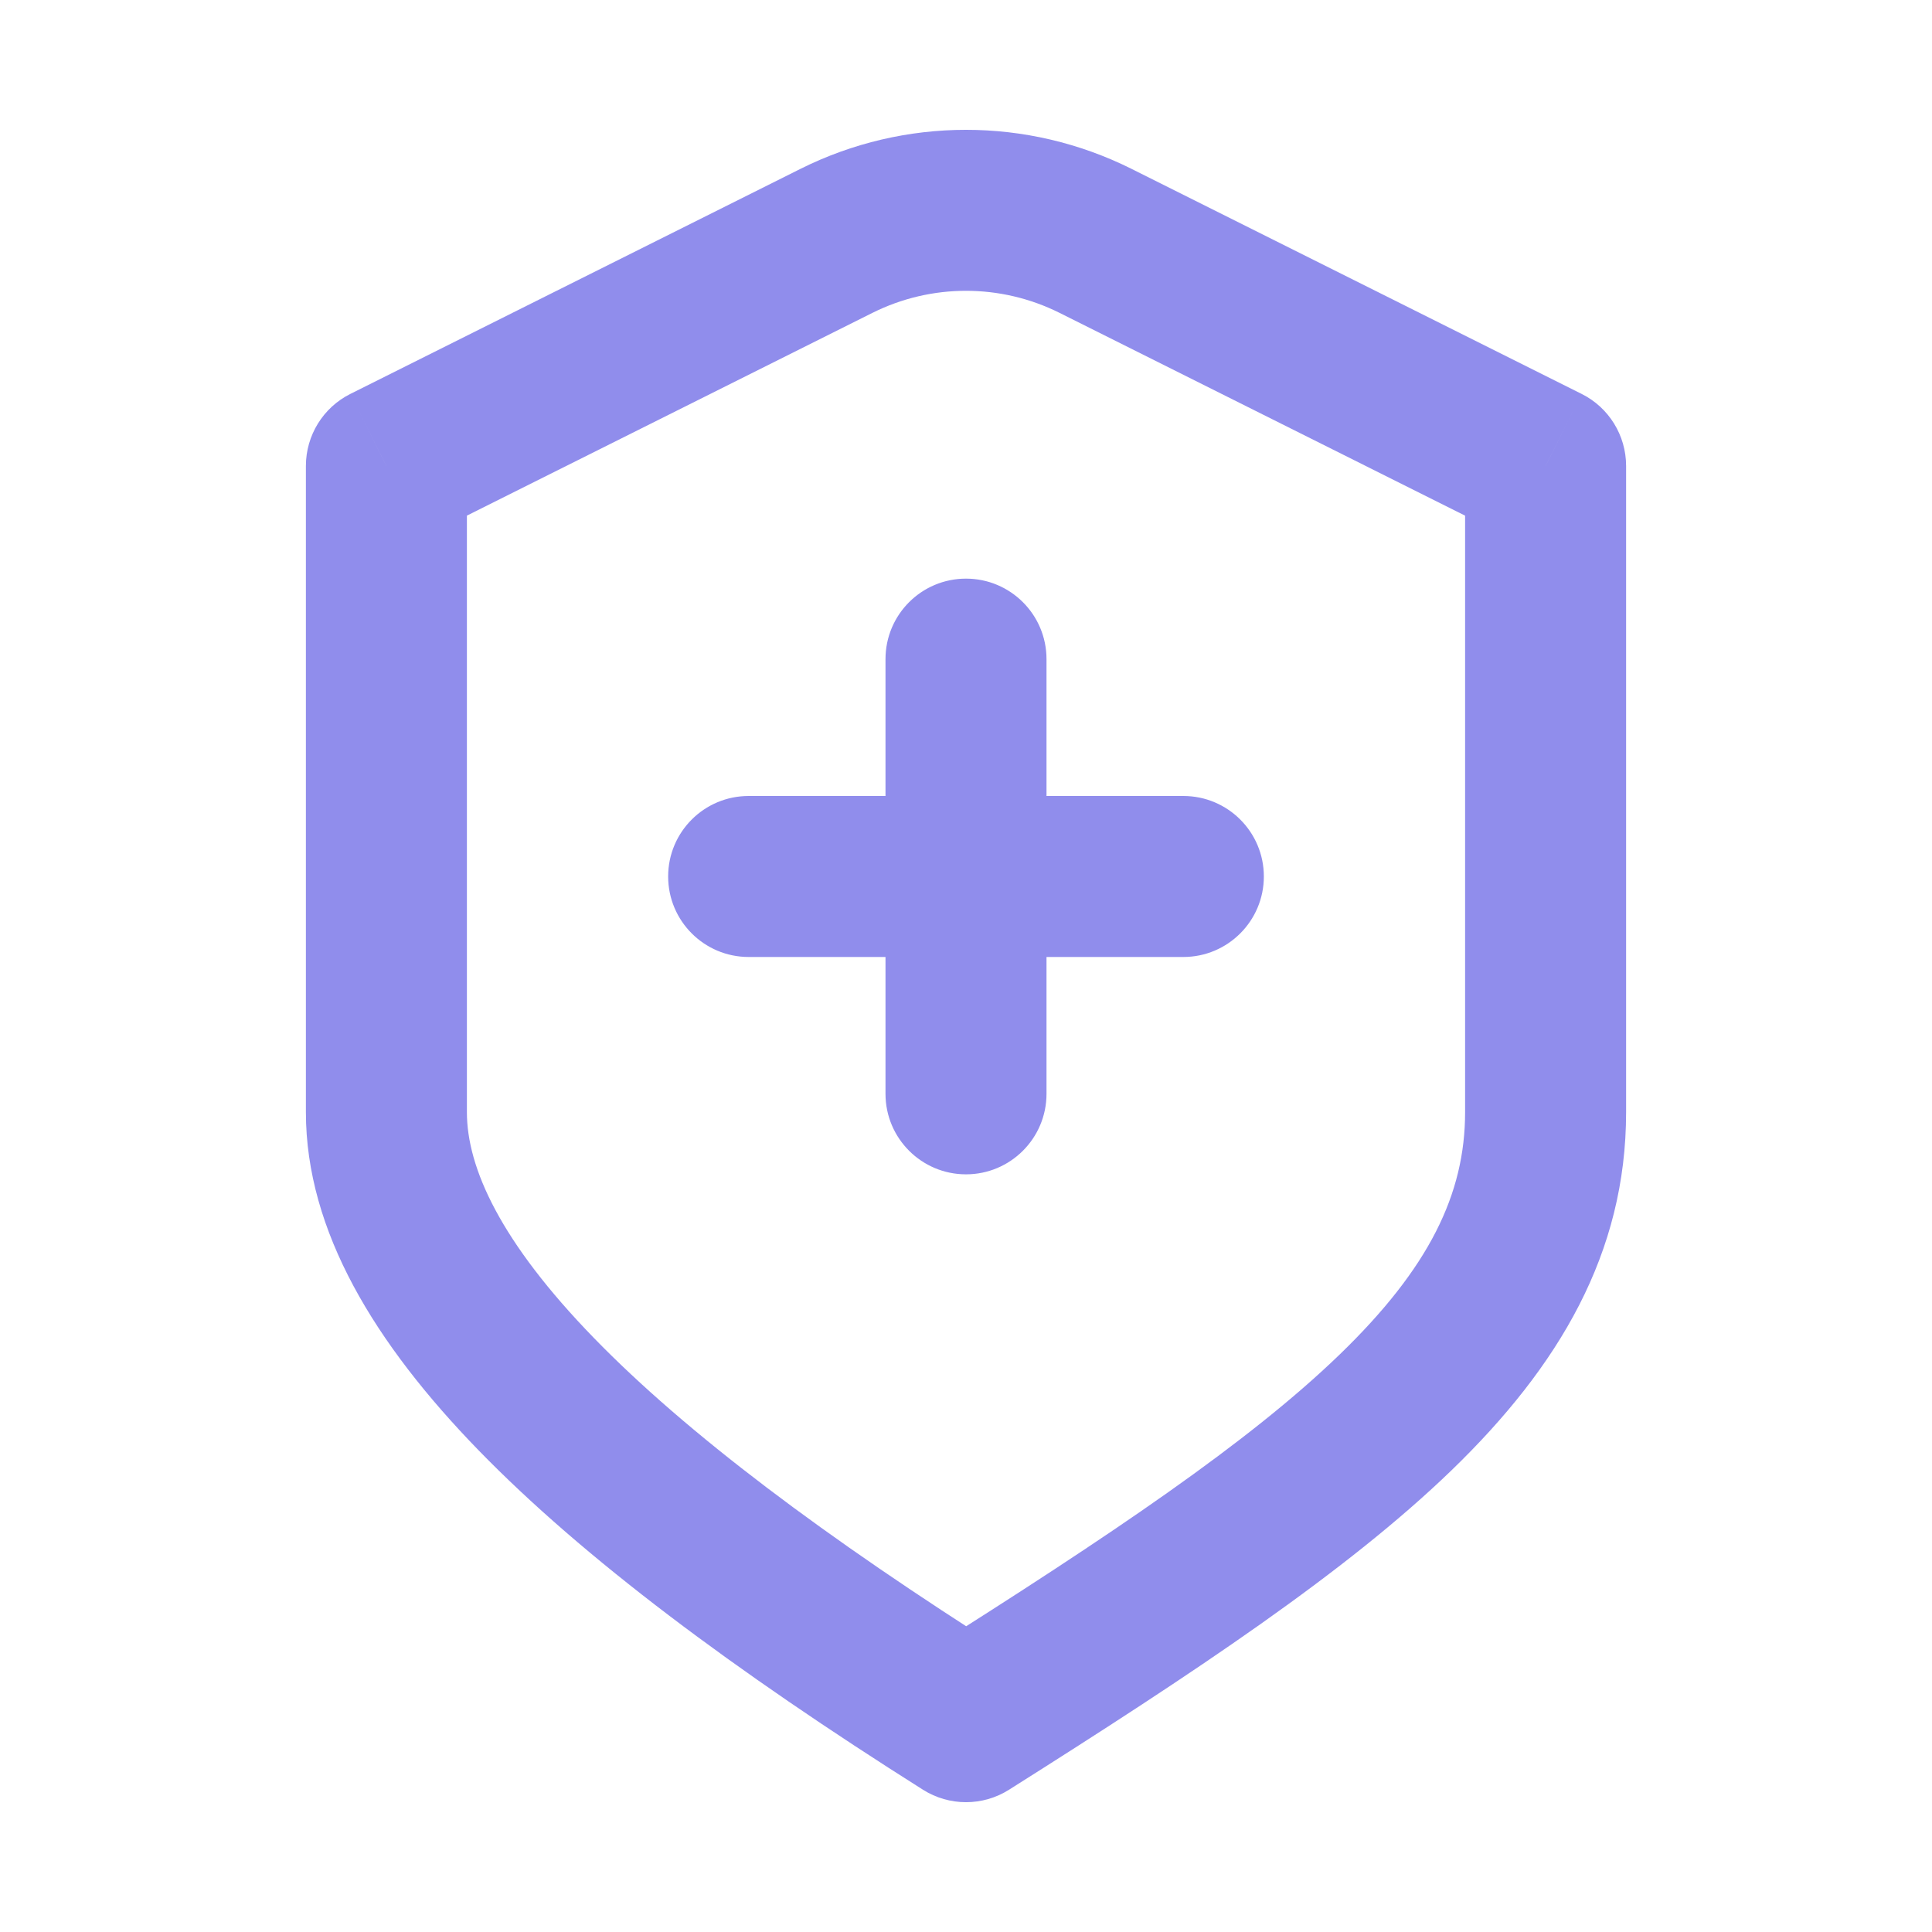 <svg width="24" height="24" viewBox="0 0 24 24" fill="none" xmlns="http://www.w3.org/2000/svg">
<path d="M4.8 5.788L4.353 4.893C4.014 5.062 3.8 5.409 3.8 5.788H4.8ZM12 21.387L11.466 22.233C11.792 22.439 12.208 22.439 12.534 22.233L12 21.387ZM19.2 5.788H20.2C20.2 5.409 19.986 5.062 19.647 4.893L19.2 5.788ZM10.39 2.993L9.943 2.098L10.39 2.993ZM13.61 2.993L14.057 2.098L13.61 2.993ZM14.7 11.888C15.252 11.888 15.7 11.44 15.7 10.888C15.7 10.335 15.252 9.888 14.7 9.888V11.888ZM9.3 9.888C8.748 9.888 8.3 10.335 8.3 10.888C8.3 11.44 8.748 11.888 9.3 11.888V9.888ZM11 13.588C11 14.14 11.448 14.588 12 14.588C12.552 14.588 13 14.14 13 13.588H11ZM13 8.188C13 7.635 12.552 7.188 12 7.188C11.448 7.188 11 7.635 11 8.188H13ZM9.943 2.098L4.353 4.893L5.247 6.682L10.837 3.887L9.943 2.098ZM3.8 5.788V13.816H5.8V5.788H3.8ZM3.8 13.816C3.8 15.295 4.663 16.697 5.944 18.015C7.245 19.353 9.122 20.753 11.466 22.233L12.534 20.542C10.241 19.094 8.517 17.793 7.378 16.621C6.218 15.428 5.8 14.508 5.8 13.816H3.8ZM12.534 22.233C14.839 20.777 16.728 19.525 18.034 18.262C19.368 16.971 20.2 15.568 20.2 13.816H18.2C18.2 14.835 17.751 15.753 16.644 16.824C15.51 17.921 13.799 19.069 11.466 20.542L12.534 22.233ZM20.2 13.816C20.2 13.81 20.2 13.805 20.2 13.799C20.2 13.794 20.2 13.788 20.2 13.783C20.2 13.777 20.2 13.772 20.2 13.767C20.2 13.761 20.2 13.756 20.2 13.75C20.2 13.745 20.2 13.739 20.2 13.734C20.2 13.728 20.2 13.723 20.2 13.717C20.2 13.711 20.2 13.706 20.2 13.7C20.2 13.695 20.2 13.689 20.2 13.684C20.2 13.678 20.2 13.673 20.2 13.667C20.2 13.662 20.2 13.656 20.2 13.65C20.2 13.645 20.2 13.639 20.2 13.633C20.2 13.628 20.2 13.622 20.2 13.617C20.2 13.611 20.2 13.605 20.2 13.6C20.2 13.594 20.2 13.588 20.2 13.583C20.2 13.577 20.2 13.571 20.2 13.566C20.2 13.56 20.2 13.554 20.2 13.549C20.2 13.543 20.2 13.537 20.2 13.531C20.2 13.526 20.2 13.52 20.2 13.514C20.2 13.509 20.2 13.503 20.2 13.497C20.2 13.491 20.2 13.486 20.2 13.48C20.2 13.474 20.2 13.468 20.2 13.462C20.2 13.457 20.2 13.451 20.2 13.445C20.2 13.439 20.2 13.433 20.2 13.428C20.2 13.422 20.2 13.416 20.2 13.41C20.2 13.404 20.2 13.399 20.2 13.393C20.2 13.387 20.2 13.381 20.2 13.375C20.2 13.369 20.2 13.363 20.2 13.357C20.2 13.351 20.2 13.346 20.2 13.34C20.2 13.334 20.2 13.328 20.2 13.322C20.2 13.316 20.2 13.31 20.2 13.304C20.2 13.298 20.2 13.292 20.2 13.286C20.2 13.28 20.2 13.274 20.2 13.269C20.2 13.263 20.2 13.257 20.2 13.251C20.2 13.245 20.2 13.239 20.2 13.233C20.2 13.227 20.2 13.221 20.2 13.215C20.2 13.209 20.2 13.203 20.2 13.197C20.2 13.191 20.2 13.185 20.2 13.179C20.2 13.172 20.2 13.166 20.2 13.16C20.2 13.154 20.2 13.148 20.2 13.142C20.2 13.136 20.2 13.13 20.2 13.124C20.2 13.118 20.2 13.112 20.2 13.106C20.2 13.1 20.2 13.094 20.2 13.088C20.2 13.081 20.2 13.075 20.2 13.069C20.2 13.063 20.2 13.057 20.2 13.051C20.2 13.045 20.2 13.039 20.2 13.032C20.2 13.026 20.2 13.02 20.2 13.014C20.2 13.008 20.2 13.002 20.2 12.995C20.2 12.989 20.2 12.983 20.2 12.977C20.2 12.971 20.2 12.964 20.2 12.958C20.2 12.952 20.2 12.946 20.2 12.94C20.2 12.933 20.2 12.927 20.2 12.921C20.2 12.915 20.2 12.908 20.2 12.902C20.2 12.896 20.2 12.89 20.2 12.883C20.2 12.877 20.2 12.871 20.2 12.865C20.2 12.858 20.2 12.852 20.2 12.846C20.2 12.839 20.2 12.833 20.2 12.827C20.2 12.821 20.2 12.814 20.2 12.808C20.2 12.802 20.2 12.795 20.2 12.789C20.2 12.783 20.2 12.777 20.2 12.77C20.2 12.764 20.2 12.758 20.2 12.751C20.2 12.745 20.2 12.738 20.2 12.732C20.2 12.726 20.2 12.719 20.2 12.713C20.2 12.707 20.2 12.7 20.2 12.694C20.2 12.688 20.2 12.681 20.2 12.675C20.2 12.668 20.2 12.662 20.2 12.655C20.2 12.649 20.2 12.643 20.2 12.636C20.2 12.63 20.2 12.623 20.2 12.617C20.2 12.611 20.2 12.604 20.2 12.598C20.2 12.591 20.2 12.585 20.2 12.578C20.2 12.572 20.2 12.566 20.2 12.559C20.2 12.553 20.2 12.546 20.2 12.54C20.2 12.533 20.2 12.527 20.2 12.52C20.2 12.514 20.2 12.507 20.2 12.501C20.2 12.494 20.2 12.488 20.2 12.481C20.2 12.475 20.2 12.468 20.2 12.462C20.2 12.455 20.2 12.449 20.2 12.442C20.2 12.436 20.2 12.429 20.2 12.423C20.2 12.416 20.2 12.41 20.2 12.403C20.2 12.396 20.2 12.39 20.2 12.383C20.2 12.377 20.2 12.37 20.2 12.364C20.2 12.357 20.2 12.351 20.2 12.344C20.2 12.338 20.2 12.331 20.2 12.324C20.2 12.318 20.2 12.311 20.2 12.305C20.2 12.298 20.2 12.291 20.2 12.285C20.2 12.278 20.2 12.272 20.2 12.265C20.2 12.258 20.2 12.252 20.2 12.245C20.2 12.239 20.2 12.232 20.2 12.225C20.2 12.219 20.2 12.212 20.2 12.205C20.2 12.199 20.2 12.192 20.2 12.185C20.2 12.179 20.2 12.172 20.2 12.165C20.2 12.159 20.2 12.152 20.2 12.146C20.2 12.139 20.2 12.132 20.2 12.126C20.2 12.119 20.2 12.112 20.2 12.105C20.2 12.099 20.2 12.092 20.2 12.085C20.2 12.079 20.2 12.072 20.2 12.065C20.2 12.059 20.2 12.052 20.2 12.045C20.2 12.039 20.2 12.032 20.2 12.025C20.2 12.018 20.2 12.012 20.2 12.005C20.2 11.998 20.2 11.992 20.2 11.985C20.2 11.978 20.2 11.971 20.2 11.965C20.2 11.958 20.2 11.951 20.2 11.944C20.2 11.938 20.2 11.931 20.2 11.924C20.2 11.918 20.2 11.911 20.2 11.904C20.2 11.897 20.2 11.89 20.2 11.884C20.2 11.877 20.2 11.87 20.2 11.864C20.2 11.857 20.2 11.85 20.2 11.843C20.2 11.836 20.2 11.83 20.2 11.823C20.2 11.816 20.2 11.809 20.2 11.803C20.2 11.796 20.2 11.789 20.2 11.782C20.2 11.775 20.2 11.768 20.2 11.762C20.2 11.755 20.2 11.748 20.2 11.741C20.2 11.735 20.2 11.728 20.2 11.721C20.2 11.714 20.2 11.707 20.2 11.7C20.2 11.694 20.2 11.687 20.2 11.68C20.2 11.673 20.2 11.666 20.2 11.659C20.2 11.653 20.2 11.646 20.2 11.639C20.2 11.632 20.2 11.625 20.2 11.618C20.2 11.612 20.2 11.605 20.2 11.598C20.2 11.591 20.2 11.584 20.2 11.577C20.2 11.57 20.2 11.564 20.2 11.557C20.2 11.55 20.2 11.543 20.2 11.536C20.2 11.529 20.2 11.523 20.2 11.516C20.2 11.509 20.2 11.502 20.2 11.495C20.2 11.488 20.2 11.481 20.2 11.474C20.2 11.467 20.2 11.461 20.2 11.454C20.2 11.447 20.2 11.44 20.2 11.433C20.2 11.426 20.2 11.419 20.2 11.412C20.2 11.405 20.2 11.399 20.2 11.392C20.2 11.385 20.2 11.378 20.2 11.371C20.2 11.364 20.2 11.357 20.2 11.35C20.2 11.343 20.2 11.336 20.2 11.33C20.2 11.323 20.2 11.316 20.2 11.309C20.2 11.302 20.2 11.295 20.2 11.288C20.2 11.281 20.2 11.274 20.2 11.267C20.2 11.261 20.2 11.254 20.2 11.247C20.2 11.24 20.2 11.233 20.2 11.226C20.2 11.219 20.2 11.212 20.2 11.205C20.2 11.198 20.2 11.191 20.2 11.184C20.2 11.177 20.2 11.17 20.2 11.164C20.2 11.157 20.2 11.15 20.2 11.143C20.2 11.136 20.2 11.129 20.2 11.122C20.2 11.115 20.2 11.108 20.2 11.101C20.2 11.094 20.2 11.087 20.2 11.08C20.2 11.073 20.2 11.066 20.2 11.059C20.2 11.052 20.2 11.046 20.2 11.039C20.2 11.032 20.2 11.025 20.2 11.018C20.2 11.011 20.2 11.004 20.2 10.997C20.2 10.99 20.2 10.983 20.2 10.976C20.2 10.969 20.2 10.962 20.2 10.955C20.2 10.948 20.2 10.941 20.2 10.934C20.2 10.927 20.2 10.92 20.2 10.913C20.2 10.906 20.2 10.899 20.2 10.893C20.2 10.886 20.2 10.879 20.2 10.872C20.2 10.865 20.2 10.858 20.2 10.851C20.2 10.844 20.2 10.837 20.2 10.83C20.2 10.823 20.2 10.816 20.2 10.809C20.2 10.802 20.2 10.795 20.2 10.788C20.2 10.781 20.2 10.774 20.2 10.767C20.2 10.76 20.2 10.753 20.2 10.746C20.2 10.739 20.2 10.732 20.2 10.725C20.2 10.718 20.2 10.711 20.2 10.704C20.2 10.697 20.2 10.69 20.2 10.683C20.2 10.677 20.2 10.669 20.2 10.662C20.2 10.656 20.2 10.649 20.2 10.642C20.2 10.635 20.2 10.628 20.2 10.621C20.2 10.614 20.2 10.607 20.2 10.6C20.2 10.593 20.2 10.586 20.2 10.579C20.2 10.572 20.2 10.565 20.2 10.558C20.2 10.551 20.2 10.544 20.2 10.537C20.2 10.53 20.2 10.523 20.2 10.516C20.2 10.509 20.2 10.502 20.2 10.495C20.2 10.488 20.2 10.481 20.2 10.474C20.2 10.467 20.2 10.46 20.2 10.453C20.2 10.447 20.2 10.44 20.2 10.432C20.2 10.426 20.2 10.419 20.2 10.412C20.2 10.405 20.2 10.398 20.2 10.391C20.2 10.384 20.2 10.377 20.2 10.37C20.2 10.363 20.2 10.356 20.2 10.349C20.2 10.342 20.2 10.335 20.2 10.328C20.2 10.321 20.2 10.314 20.2 10.307C20.2 10.3 20.2 10.293 20.2 10.286C20.2 10.279 20.2 10.272 20.2 10.265C20.2 10.258 20.2 10.252 20.2 10.245C20.2 10.238 20.2 10.231 20.2 10.224C20.2 10.217 20.2 10.21 20.2 10.203C20.2 10.196 20.2 10.189 20.2 10.182C20.2 10.175 20.2 10.168 20.2 10.161C20.2 10.154 20.2 10.147 20.2 10.14C20.2 10.133 20.2 10.127 20.2 10.12C20.2 10.113 20.2 10.106 20.2 10.099C20.2 10.092 20.2 10.085 20.2 10.078C20.2 10.071 20.2 10.064 20.2 10.057C20.2 10.05 20.2 10.043 20.2 10.037C20.2 10.03 20.2 10.023 20.2 10.016C20.2 10.009 20.2 10.002 20.2 9.995C20.2 9.988 20.2 9.981 20.2 9.974C20.2 9.967 20.2 9.96 20.2 9.953C20.2 9.947 20.2 9.94 20.2 9.933C20.2 9.926 20.2 9.919 20.2 9.912C20.2 9.905 20.2 9.898 20.2 9.891C20.2 9.884 20.2 9.878 20.2 9.871C20.2 9.864 20.2 9.857 20.2 9.85C20.2 9.843 20.2 9.836 20.2 9.829C20.2 9.822 20.2 9.816 20.2 9.809C20.2 9.802 20.2 9.795 20.2 9.788C20.2 9.781 20.2 9.774 20.2 9.767C20.2 9.761 20.2 9.754 20.2 9.747C20.2 9.74 20.2 9.733 20.2 9.726C20.2 9.719 20.2 9.713 20.2 9.706C20.2 9.699 20.2 9.692 20.2 9.685C20.2 9.678 20.2 9.671 20.2 9.665C20.2 9.658 20.2 9.651 20.2 9.644C20.2 9.637 20.2 9.63 20.2 9.624C20.2 9.617 20.2 9.61 20.2 9.603C20.2 9.596 20.2 9.589 20.2 9.583C20.2 9.576 20.2 9.569 20.2 9.562C20.2 9.555 20.2 9.548 20.2 9.542C20.2 9.535 20.2 9.528 20.2 9.521C20.2 9.514 20.2 9.508 20.2 9.501C20.2 9.494 20.2 9.487 20.2 9.48C20.2 9.474 20.2 9.467 20.2 9.46C20.2 9.453 20.2 9.446 20.2 9.44C20.2 9.433 20.2 9.426 20.2 9.419C20.2 9.413 20.2 9.406 20.2 9.399C20.2 9.392 20.2 9.386 20.2 9.379C20.2 9.372 20.2 9.365 20.2 9.359C20.2 9.352 20.2 9.345 20.2 9.338C20.2 9.332 20.2 9.325 20.2 9.318C20.2 9.311 20.2 9.305 20.2 9.298C20.2 9.291 20.2 9.284 20.2 9.278C20.2 9.271 20.2 9.264 20.2 9.258C20.2 9.251 20.2 9.244 20.2 9.237C20.2 9.231 20.2 9.224 20.2 9.217C20.2 9.211 20.2 9.204 20.2 9.197C20.2 9.191 20.2 9.184 20.2 9.177C20.2 9.17 20.2 9.164 20.2 9.157C20.2 9.15 20.2 9.144 20.2 9.137C20.2 9.13 20.2 9.124 20.2 9.117C20.2 9.11 20.2 9.104 20.2 9.097C20.2 9.09 20.2 9.084 20.2 9.077C20.2 9.071 20.2 9.064 20.2 9.057C20.2 9.051 20.2 9.044 20.2 9.037C20.2 9.031 20.2 9.024 20.2 9.018C20.2 9.011 20.2 9.004 20.2 8.998C20.2 8.991 20.2 8.985 20.2 8.978C20.2 8.971 20.2 8.965 20.2 8.958C20.2 8.952 20.2 8.945 20.2 8.938C20.2 8.932 20.2 8.925 20.2 8.919C20.2 8.912 20.2 8.906 20.2 8.899C20.2 8.892 20.2 8.886 20.2 8.879C20.2 8.873 20.2 8.866 20.2 8.86C20.2 8.853 20.2 8.847 20.2 8.84C20.2 8.834 20.2 8.827 20.2 8.821C20.2 8.814 20.2 8.808 20.2 8.801C20.2 8.795 20.2 8.788 20.2 8.782C20.2 8.775 20.2 8.769 20.2 8.762C20.2 8.756 20.2 8.749 20.2 8.743C20.2 8.736 20.2 8.73 20.2 8.723C20.2 8.717 20.2 8.71 20.2 8.704C20.2 8.697 20.2 8.691 20.2 8.684C20.2 8.678 20.2 8.672 20.2 8.665C20.2 8.659 20.2 8.652 20.2 8.646C20.2 8.639 20.2 8.633 20.2 8.627C20.2 8.62 20.2 8.614 20.2 8.607C20.2 8.601 20.2 8.595 20.2 8.588C20.2 8.582 20.2 8.575 20.2 8.569C20.2 8.563 20.2 8.556 20.2 8.55C20.2 8.544 20.2 8.537 20.2 8.531C20.2 8.525 20.2 8.518 20.2 8.512C20.2 8.506 20.2 8.499 20.2 8.493C20.2 8.487 20.2 8.48 20.2 8.474C20.2 8.468 20.2 8.461 20.2 8.455C20.2 8.449 20.2 8.442 20.2 8.436C20.2 8.43 20.2 8.424 20.2 8.417C20.2 8.411 20.2 8.405 20.2 8.398C20.2 8.392 20.2 8.386 20.2 8.38C20.2 8.373 20.2 8.367 20.2 8.361C20.2 8.355 20.2 8.348 20.2 8.342C20.2 8.336 20.2 8.33 20.2 8.324C20.2 8.317 20.2 8.311 20.2 8.305C20.2 8.299 20.2 8.293 20.2 8.286C20.2 8.28 20.2 8.274 20.2 8.268C20.2 8.262 20.2 8.255 20.2 8.249C20.2 8.243 20.2 8.237 20.2 8.231C20.2 8.225 20.2 8.219 20.2 8.212C20.2 8.206 20.2 8.2 20.2 8.194C20.2 8.188 20.2 8.182 20.2 8.176C20.2 8.17 20.2 8.164 20.2 8.157C20.2 8.151 20.2 8.145 20.2 8.139C20.2 8.133 20.2 8.127 20.2 8.121C20.2 8.115 20.2 8.109 20.2 8.103C20.2 8.097 20.2 8.091 20.2 8.085C20.2 8.079 20.2 8.073 20.2 8.067C20.2 8.061 20.2 8.055 20.2 8.049C20.2 8.043 20.2 8.037 20.2 8.031C20.2 8.025 20.2 8.019 20.2 8.013C20.2 8.007 20.2 8.001 20.2 7.995C20.2 7.989 20.2 7.983 20.2 7.977C20.2 7.971 20.2 7.965 20.2 7.959C20.2 7.953 20.2 7.947 20.2 7.941C20.2 7.936 20.2 7.93 20.2 7.924C20.2 7.918 20.2 7.912 20.2 7.906C20.2 7.9 20.2 7.894 20.2 7.888C20.2 7.883 20.2 7.877 20.2 7.871C20.2 7.865 20.2 7.859 20.2 7.853C20.2 7.848 20.2 7.842 20.2 7.836C20.2 7.83 20.2 7.824 20.2 7.819C20.2 7.813 20.2 7.807 20.2 7.801C20.2 7.795 20.2 7.79 20.2 7.784C20.2 7.778 20.2 7.772 20.2 7.767C20.2 7.761 20.2 7.755 20.2 7.749C20.2 7.744 20.2 7.738 20.2 7.732C20.2 7.726 20.2 7.721 20.2 7.715C20.2 7.709 20.2 7.704 20.2 7.698C20.2 7.692 20.2 7.687 20.2 7.681C20.2 7.675 20.2 7.67 20.2 7.664C20.2 7.658 20.2 7.653 20.2 7.647C20.2 7.642 20.2 7.636 20.2 7.63C20.2 7.625 20.2 7.619 20.2 7.613C20.2 7.608 20.2 7.602 20.2 7.597C20.2 7.591 20.2 7.586 20.2 7.58C20.2 7.574 20.2 7.569 20.2 7.563C20.2 7.558 20.2 7.552 20.2 7.547C20.2 7.541 20.2 7.536 20.2 7.53C20.2 7.525 20.2 7.519 20.2 7.514C20.2 7.508 20.2 7.503 20.2 7.497C20.2 7.492 20.2 7.486 20.2 7.481C20.2 7.476 20.2 7.47 20.2 7.465C20.2 7.459 20.2 7.454 20.2 7.448C20.2 7.443 20.2 7.438 20.2 7.432C20.2 7.427 20.2 7.422 20.2 7.416C20.2 7.411 20.2 7.405 20.2 7.4C20.2 7.395 20.2 7.389 20.2 7.384C20.2 7.379 20.2 7.373 20.2 7.368C20.2 7.363 20.2 7.357 20.2 7.352C20.2 7.347 20.2 7.342 20.2 7.336C20.2 7.331 20.2 7.326 20.2 7.321C20.2 7.315 20.2 7.31 20.2 7.305C20.2 7.3 20.2 7.294 20.2 7.289C20.2 7.284 20.2 7.279 20.2 7.274C20.2 7.268 20.2 7.263 20.2 7.258C20.2 7.253 20.2 7.248 20.2 7.243C20.2 7.237 20.2 7.232 20.2 7.227C20.2 7.222 20.2 7.217 20.2 7.212C20.2 7.207 20.2 7.202 20.2 7.196C20.2 7.191 20.2 7.186 20.2 7.181C20.2 7.176 20.2 7.171 20.2 7.166C20.2 7.161 20.2 7.156 20.2 7.151C20.2 7.146 20.2 7.141 20.2 7.136C20.2 7.131 20.2 7.126 20.2 7.121C20.2 7.116 20.2 7.111 20.2 7.106C20.2 7.101 20.2 7.096 20.2 7.091C20.2 7.086 20.2 7.081 20.2 7.076C20.2 7.071 20.2 7.067 20.2 7.062C20.2 7.057 20.2 7.052 20.2 7.047C20.2 7.042 20.2 7.037 20.2 7.032C20.2 7.028 20.2 7.023 20.2 7.018C20.2 7.013 20.2 7.008 20.2 7.003C20.2 6.999 20.2 6.994 20.2 6.989C20.2 6.984 20.2 6.979 20.2 6.975C20.2 6.97 20.2 6.965 20.2 6.96C20.2 6.956 20.2 6.951 20.2 6.946C20.2 6.942 20.2 6.937 20.2 6.932C20.2 6.927 20.2 6.923 20.2 6.918C20.2 6.913 20.2 6.909 20.2 6.904C20.2 6.899 20.2 6.895 20.2 6.89C20.2 6.886 20.2 6.881 20.2 6.876C20.2 6.872 20.2 6.867 20.2 6.863C20.2 6.858 20.2 6.853 20.2 6.849C20.2 6.844 20.2 6.84 20.2 6.835C20.2 6.831 20.2 6.826 20.2 6.822C20.2 6.817 20.2 6.813 20.2 6.808C20.2 6.804 20.2 6.799 20.2 6.795C20.2 6.79 20.2 6.786 20.2 6.781C20.2 6.777 20.2 6.773 20.2 6.768C20.2 6.764 20.2 6.759 20.2 6.755C20.2 6.751 20.2 6.746 20.2 6.742C20.2 6.738 20.2 6.733 20.2 6.729C20.2 6.724 20.2 6.72 20.2 6.716C20.2 6.712 20.2 6.707 20.2 6.703C20.2 6.699 20.2 6.694 20.2 6.69C20.2 6.686 20.2 6.682 20.2 6.677C20.2 6.673 20.2 6.669 20.2 6.665C20.2 6.66 20.2 6.656 20.2 6.652C20.2 6.648 20.2 6.644 20.2 6.64C20.2 6.635 20.2 6.631 20.2 6.627C20.2 6.623 20.2 6.619 20.2 6.615C20.2 6.611 20.2 6.607 20.2 6.602C20.2 6.598 20.2 6.594 20.2 6.59C20.2 6.586 20.2 6.582 20.2 6.578C20.2 6.574 20.2 6.57 20.2 6.566C20.2 6.562 20.2 6.558 20.2 6.554C20.2 6.55 20.2 6.546 20.2 6.542C20.2 6.538 20.2 6.534 20.2 6.53C20.2 6.526 20.2 6.522 20.2 6.519C20.2 6.515 20.2 6.511 20.2 6.507C20.2 6.503 20.2 6.499 20.2 6.495C20.2 6.491 20.2 6.488 20.2 6.484C20.2 6.48 20.2 6.476 20.2 6.472C20.2 6.469 20.2 6.465 20.2 6.461C20.2 6.457 20.2 6.454 20.2 6.45C20.2 6.446 20.2 6.442 20.2 6.439C20.2 6.435 20.2 6.431 20.2 6.428C20.2 6.424 20.2 6.42 20.2 6.416C20.2 6.413 20.2 6.409 20.2 6.406C20.2 6.402 20.2 6.398 20.2 6.395C20.2 6.391 20.2 6.388 20.2 6.384C20.2 6.38 20.2 6.377 20.2 6.373C20.2 6.37 20.2 6.366 20.2 6.363C20.2 6.359 20.2 6.356 20.2 6.352C20.2 6.349 20.2 6.345 20.2 6.342C20.2 6.338 20.2 6.335 20.2 6.331C20.2 6.328 20.2 6.325 20.2 6.321C20.2 6.318 20.2 6.314 20.2 6.311C20.2 6.308 20.2 6.304 20.2 6.301C20.2 6.298 20.2 6.294 20.2 6.291C20.2 6.288 20.2 6.284 20.2 6.281C20.2 6.278 20.2 6.274 20.2 6.271C20.2 6.268 20.2 6.265 20.2 6.261C20.2 6.258 20.2 6.255 20.2 6.252C20.2 6.249 20.2 6.245 20.2 6.242C20.2 6.239 20.2 6.236 20.2 6.233C20.2 6.23 20.2 6.226 20.2 6.223C20.2 6.22 20.2 6.217 20.2 6.214C20.2 6.211 20.2 6.208 20.2 6.205C20.2 6.202 20.2 6.199 20.2 6.196C20.2 6.193 20.2 6.19 20.2 6.187C20.2 6.184 20.2 6.181 20.2 6.178C20.2 6.175 20.2 6.172 20.2 6.169C20.2 6.166 20.2 6.163 20.2 6.16C20.2 6.157 20.2 6.154 20.2 6.152C20.2 6.149 20.2 6.146 20.2 6.143C20.2 6.14 20.2 6.137 20.2 6.135C20.2 6.132 20.2 6.129 20.2 6.126C20.2 6.123 20.2 6.121 20.2 6.118C20.2 6.115 20.2 6.112 20.2 6.11C20.2 6.107 20.2 6.104 20.2 6.102C20.2 6.099 20.2 6.096 20.2 6.094C20.2 6.091 20.2 6.088 20.2 6.086C20.2 6.083 20.2 6.08 20.2 6.078C20.2 6.075 20.2 6.073 20.2 6.07C20.2 6.068 20.2 6.065 20.2 6.062C20.2 6.06 20.2 6.057 20.2 6.055C20.2 6.052 20.2 6.05 20.2 6.048C20.2 6.045 20.2 6.043 20.2 6.04C20.2 6.038 20.2 6.035 20.2 6.033C20.2 6.031 20.2 6.028 20.2 6.026C20.2 6.023 20.2 6.021 20.2 6.019C20.2 6.016 20.2 6.014 20.2 6.012C20.2 6.01 20.2 6.007 20.2 6.005C20.2 6.003 20.2 6 20.2 5.998C20.2 5.996 20.2 5.994 20.2 5.992C20.2 5.989 20.2 5.987 20.2 5.985C20.2 5.983 20.2 5.981 20.2 5.979C20.2 5.976 20.2 5.974 20.2 5.972C20.2 5.97 20.2 5.968 20.2 5.966C20.2 5.964 20.2 5.962 20.2 5.96C20.2 5.958 20.2 5.956 20.2 5.954C20.2 5.952 20.2 5.95 20.2 5.948C20.2 5.946 20.2 5.944 20.2 5.942C20.2 5.94 20.2 5.938 20.2 5.936C20.2 5.934 20.2 5.933 20.2 5.931C20.2 5.929 20.2 5.927 20.2 5.925C20.2 5.923 20.2 5.922 20.2 5.92C20.2 5.918 20.2 5.916 20.2 5.914C20.2 5.913 20.2 5.911 20.2 5.909C20.2 5.907 20.2 5.906 20.2 5.904C20.2 5.902 20.2 5.901 20.2 5.899C20.2 5.897 20.2 5.896 20.2 5.894C20.2 5.893 20.2 5.891 20.2 5.889C20.2 5.888 20.2 5.886 20.2 5.885C20.2 5.883 20.2 5.882 20.2 5.88C20.2 5.879 20.2 5.877 20.2 5.876C20.2 5.874 20.2 5.873 20.2 5.871C20.2 5.87 20.2 5.868 20.2 5.867C20.2 5.866 20.2 5.864 20.2 5.863C20.2 5.861 20.2 5.86 20.2 5.859C20.2 5.857 20.2 5.856 20.2 5.855C20.2 5.854 20.2 5.852 20.2 5.851C20.2 5.85 20.2 5.848 20.2 5.847C20.2 5.846 20.2 5.845 20.2 5.844C20.2 5.842 20.2 5.841 20.2 5.84C20.2 5.839 20.2 5.838 20.2 5.837C20.2 5.836 20.2 5.835 20.2 5.833C20.2 5.832 20.2 5.831 20.2 5.83C20.2 5.829 20.2 5.828 20.2 5.827C20.2 5.826 20.2 5.825 20.2 5.824C20.2 5.823 20.2 5.822 20.2 5.821C20.2 5.82 20.2 5.82 20.2 5.819C20.2 5.818 20.2 5.817 20.2 5.816C20.2 5.815 20.2 5.814 20.2 5.814C20.2 5.813 20.2 5.812 20.2 5.811C20.2 5.81 20.2 5.81 20.2 5.809C20.2 5.808 20.2 5.807 20.2 5.807C20.2 5.806 20.2 5.805 20.2 5.805C20.2 5.804 20.2 5.803 20.2 5.803C20.2 5.802 20.2 5.801 20.2 5.801C20.2 5.8 20.2 5.8 20.2 5.799C20.2 5.799 20.2 5.798 20.2 5.798C20.2 5.797 20.2 5.797 20.2 5.796C20.2 5.796 20.2 5.795 20.2 5.795C20.2 5.794 20.2 5.794 20.2 5.793C20.2 5.793 20.2 5.793 20.2 5.792C20.2 5.792 20.2 5.792 20.2 5.791C20.2 5.791 20.2 5.791 20.2 5.79C20.2 5.79 20.2 5.79 20.2 5.79C20.2 5.789 20.2 5.789 20.2 5.789C20.2 5.789 20.2 5.789 20.2 5.788C20.2 5.788 20.2 5.788 20.2 5.788C20.2 5.788 20.2 5.788 20.2 5.788C20.2 5.788 20.2 5.788 20.2 5.788C20.2 5.788 20.2 5.788 19.2 5.788C18.2 5.788 18.2 5.788 18.2 5.788C18.2 5.788 18.2 5.788 18.2 5.788C18.2 5.788 18.2 5.788 18.2 5.788C18.2 5.788 18.2 5.788 18.2 5.788C18.2 5.789 18.2 5.789 18.2 5.789C18.2 5.789 18.2 5.789 18.2 5.79C18.2 5.79 18.2 5.79 18.2 5.79C18.2 5.791 18.2 5.791 18.2 5.791C18.2 5.792 18.2 5.792 18.2 5.792C18.2 5.793 18.2 5.793 18.2 5.793C18.2 5.794 18.2 5.794 18.2 5.795C18.2 5.795 18.2 5.796 18.2 5.796C18.2 5.797 18.2 5.797 18.2 5.798C18.2 5.798 18.2 5.799 18.2 5.799C18.2 5.8 18.2 5.8 18.2 5.801C18.2 5.801 18.2 5.802 18.2 5.803C18.2 5.803 18.2 5.804 18.2 5.805C18.2 5.805 18.2 5.806 18.2 5.807C18.2 5.807 18.2 5.808 18.2 5.809C18.2 5.81 18.2 5.81 18.2 5.811C18.2 5.812 18.2 5.813 18.2 5.814C18.2 5.814 18.2 5.815 18.2 5.816C18.2 5.817 18.2 5.818 18.2 5.819C18.2 5.82 18.2 5.82 18.2 5.821C18.2 5.822 18.2 5.823 18.2 5.824C18.2 5.825 18.2 5.826 18.2 5.827C18.2 5.828 18.2 5.829 18.2 5.83C18.2 5.831 18.2 5.832 18.2 5.833C18.2 5.835 18.2 5.836 18.2 5.837C18.2 5.838 18.2 5.839 18.2 5.84C18.2 5.841 18.2 5.842 18.2 5.844C18.2 5.845 18.2 5.846 18.2 5.847C18.2 5.848 18.2 5.85 18.2 5.851C18.2 5.852 18.2 5.854 18.2 5.855C18.2 5.856 18.2 5.857 18.2 5.859C18.2 5.86 18.2 5.861 18.2 5.863C18.2 5.864 18.2 5.866 18.2 5.867C18.2 5.868 18.2 5.87 18.2 5.871C18.2 5.873 18.2 5.874 18.2 5.876C18.2 5.877 18.2 5.879 18.2 5.88C18.2 5.882 18.2 5.883 18.2 5.885C18.2 5.886 18.2 5.888 18.2 5.889C18.2 5.891 18.2 5.893 18.2 5.894C18.2 5.896 18.2 5.897 18.2 5.899C18.2 5.901 18.2 5.902 18.2 5.904C18.2 5.906 18.2 5.907 18.2 5.909C18.2 5.911 18.2 5.913 18.2 5.914C18.2 5.916 18.2 5.918 18.2 5.92C18.2 5.922 18.2 5.923 18.2 5.925C18.2 5.927 18.2 5.929 18.2 5.931C18.2 5.933 18.2 5.934 18.2 5.936C18.2 5.938 18.2 5.94 18.2 5.942C18.2 5.944 18.2 5.946 18.2 5.948C18.2 5.95 18.2 5.952 18.2 5.954C18.2 5.956 18.2 5.958 18.2 5.96C18.2 5.962 18.2 5.964 18.2 5.966C18.2 5.968 18.2 5.97 18.2 5.972C18.2 5.974 18.2 5.976 18.2 5.979C18.2 5.981 18.2 5.983 18.2 5.985C18.2 5.987 18.2 5.989 18.2 5.992C18.2 5.994 18.2 5.996 18.2 5.998C18.2 6 18.2 6.003 18.2 6.005C18.2 6.007 18.2 6.01 18.2 6.012C18.2 6.014 18.2 6.016 18.2 6.019C18.2 6.021 18.2 6.023 18.2 6.026C18.2 6.028 18.2 6.031 18.2 6.033C18.2 6.035 18.2 6.038 18.2 6.04C18.2 6.043 18.2 6.045 18.2 6.048C18.2 6.05 18.2 6.052 18.2 6.055C18.2 6.057 18.2 6.06 18.2 6.062C18.2 6.065 18.2 6.068 18.2 6.07C18.2 6.073 18.2 6.075 18.2 6.078C18.2 6.08 18.2 6.083 18.2 6.086C18.2 6.088 18.2 6.091 18.2 6.094C18.2 6.096 18.2 6.099 18.2 6.102C18.2 6.104 18.2 6.107 18.2 6.11C18.2 6.112 18.2 6.115 18.2 6.118C18.2 6.121 18.2 6.123 18.2 6.126C18.2 6.129 18.2 6.132 18.2 6.135C18.2 6.137 18.2 6.14 18.2 6.143C18.2 6.146 18.2 6.149 18.2 6.152C18.2 6.154 18.2 6.157 18.2 6.16C18.2 6.163 18.2 6.166 18.2 6.169C18.2 6.172 18.2 6.175 18.2 6.178C18.2 6.181 18.2 6.184 18.2 6.187C18.2 6.19 18.2 6.193 18.2 6.196C18.2 6.199 18.2 6.202 18.2 6.205C18.2 6.208 18.2 6.211 18.2 6.214C18.2 6.217 18.2 6.22 18.2 6.223C18.2 6.226 18.2 6.23 18.2 6.233C18.2 6.236 18.2 6.239 18.2 6.242C18.2 6.245 18.2 6.249 18.2 6.252C18.2 6.255 18.2 6.258 18.2 6.261C18.2 6.265 18.2 6.268 18.2 6.271C18.2 6.274 18.2 6.278 18.2 6.281C18.2 6.284 18.2 6.288 18.2 6.291C18.2 6.294 18.2 6.298 18.2 6.301C18.2 6.304 18.2 6.308 18.2 6.311C18.2 6.314 18.2 6.318 18.2 6.321C18.2 6.325 18.2 6.328 18.2 6.331C18.2 6.335 18.2 6.338 18.2 6.342C18.2 6.345 18.2 6.349 18.2 6.352C18.2 6.356 18.2 6.359 18.2 6.363C18.2 6.366 18.2 6.37 18.2 6.373C18.2 6.377 18.2 6.38 18.2 6.384C18.2 6.388 18.2 6.391 18.2 6.395C18.2 6.398 18.2 6.402 18.2 6.406C18.2 6.409 18.2 6.413 18.2 6.416C18.2 6.42 18.2 6.424 18.2 6.428C18.2 6.431 18.2 6.435 18.2 6.439C18.2 6.442 18.2 6.446 18.2 6.45C18.2 6.454 18.2 6.457 18.2 6.461C18.2 6.465 18.2 6.469 18.2 6.472C18.2 6.476 18.2 6.48 18.2 6.484C18.2 6.488 18.2 6.491 18.2 6.495C18.2 6.499 18.2 6.503 18.2 6.507C18.2 6.511 18.2 6.515 18.2 6.519C18.2 6.522 18.2 6.526 18.2 6.53C18.2 6.534 18.2 6.538 18.2 6.542C18.2 6.546 18.2 6.55 18.2 6.554C18.2 6.558 18.2 6.562 18.2 6.566C18.2 6.57 18.2 6.574 18.2 6.578C18.2 6.582 18.2 6.586 18.2 6.59C18.2 6.594 18.2 6.598 18.2 6.602C18.2 6.607 18.2 6.611 18.2 6.615C18.2 6.619 18.2 6.623 18.2 6.627C18.2 6.631 18.2 6.635 18.2 6.64C18.2 6.644 18.2 6.648 18.2 6.652C18.2 6.656 18.2 6.66 18.2 6.665C18.2 6.669 18.2 6.673 18.2 6.677C18.2 6.682 18.2 6.686 18.2 6.69C18.2 6.694 18.2 6.699 18.2 6.703C18.2 6.707 18.2 6.712 18.2 6.716C18.2 6.72 18.2 6.724 18.2 6.729C18.2 6.733 18.2 6.738 18.2 6.742C18.2 6.746 18.2 6.751 18.2 6.755C18.2 6.759 18.2 6.764 18.2 6.768C18.2 6.773 18.2 6.777 18.2 6.781C18.2 6.786 18.2 6.79 18.2 6.795C18.2 6.799 18.2 6.804 18.2 6.808C18.2 6.813 18.2 6.817 18.2 6.822C18.2 6.826 18.2 6.831 18.2 6.835C18.2 6.84 18.2 6.844 18.2 6.849C18.2 6.853 18.2 6.858 18.2 6.863C18.2 6.867 18.2 6.872 18.2 6.876C18.2 6.881 18.2 6.886 18.2 6.89C18.2 6.895 18.2 6.899 18.2 6.904C18.2 6.909 18.2 6.913 18.2 6.918C18.2 6.923 18.2 6.927 18.2 6.932C18.2 6.937 18.2 6.942 18.2 6.946C18.2 6.951 18.2 6.956 18.2 6.96C18.2 6.965 18.2 6.97 18.2 6.975C18.2 6.979 18.2 6.984 18.2 6.989C18.2 6.994 18.2 6.999 18.2 7.003C18.2 7.008 18.2 7.013 18.2 7.018C18.2 7.023 18.2 7.028 18.2 7.032C18.2 7.037 18.2 7.042 18.2 7.047C18.2 7.052 18.2 7.057 18.2 7.062C18.2 7.067 18.2 7.071 18.2 7.076C18.2 7.081 18.2 7.086 18.2 7.091C18.2 7.096 18.2 7.101 18.2 7.106C18.2 7.111 18.2 7.116 18.2 7.121C18.2 7.126 18.2 7.131 18.2 7.136C18.2 7.141 18.2 7.146 18.2 7.151C18.2 7.156 18.2 7.161 18.2 7.166C18.2 7.171 18.2 7.176 18.2 7.181C18.2 7.186 18.2 7.191 18.2 7.196C18.2 7.202 18.2 7.207 18.2 7.212C18.2 7.217 18.2 7.222 18.2 7.227C18.2 7.232 18.2 7.237 18.2 7.243C18.2 7.248 18.2 7.253 18.2 7.258C18.2 7.263 18.2 7.268 18.2 7.274C18.2 7.279 18.2 7.284 18.2 7.289C18.2 7.294 18.2 7.3 18.2 7.305C18.2 7.31 18.2 7.315 18.2 7.321C18.2 7.326 18.2 7.331 18.2 7.336C18.2 7.342 18.2 7.347 18.2 7.352C18.2 7.357 18.2 7.363 18.2 7.368C18.2 7.373 18.2 7.379 18.2 7.384C18.2 7.389 18.2 7.395 18.2 7.4C18.2 7.405 18.2 7.411 18.2 7.416C18.2 7.422 18.2 7.427 18.2 7.432C18.2 7.438 18.2 7.443 18.2 7.448C18.2 7.454 18.2 7.459 18.2 7.465C18.2 7.47 18.2 7.476 18.2 7.481C18.2 7.486 18.2 7.492 18.2 7.497C18.2 7.503 18.2 7.508 18.2 7.514C18.2 7.519 18.2 7.525 18.2 7.53C18.2 7.536 18.2 7.541 18.2 7.547C18.2 7.552 18.2 7.558 18.2 7.563C18.2 7.569 18.2 7.574 18.2 7.58C18.2 7.586 18.2 7.591 18.2 7.597C18.2 7.602 18.2 7.608 18.2 7.613C18.2 7.619 18.2 7.625 18.2 7.63C18.2 7.636 18.2 7.642 18.2 7.647C18.2 7.653 18.2 7.658 18.2 7.664C18.2 7.67 18.2 7.675 18.2 7.681C18.2 7.687 18.2 7.692 18.2 7.698C18.2 7.704 18.2 7.709 18.2 7.715C18.2 7.721 18.2 7.726 18.2 7.732C18.2 7.738 18.2 7.744 18.2 7.749C18.2 7.755 18.2 7.761 18.2 7.767C18.2 7.772 18.2 7.778 18.2 7.784C18.2 7.79 18.2 7.795 18.2 7.801C18.2 7.807 18.2 7.813 18.2 7.819C18.2 7.824 18.2 7.83 18.2 7.836C18.2 7.842 18.2 7.848 18.2 7.853C18.2 7.859 18.2 7.865 18.2 7.871C18.2 7.877 18.2 7.883 18.2 7.888C18.2 7.894 18.2 7.9 18.2 7.906C18.2 7.912 18.2 7.918 18.2 7.924C18.2 7.93 18.2 7.936 18.2 7.941C18.2 7.947 18.2 7.953 18.2 7.959C18.2 7.965 18.2 7.971 18.2 7.977C18.2 7.983 18.2 7.989 18.2 7.995C18.2 8.001 18.2 8.007 18.2 8.013C18.2 8.019 18.2 8.025 18.2 8.031C18.2 8.037 18.2 8.043 18.2 8.049C18.2 8.055 18.2 8.061 18.2 8.067C18.2 8.073 18.2 8.079 18.2 8.085C18.2 8.091 18.2 8.097 18.2 8.103C18.2 8.109 18.2 8.115 18.2 8.121C18.2 8.127 18.2 8.133 18.2 8.139C18.2 8.145 18.2 8.151 18.2 8.157C18.2 8.164 18.2 8.17 18.2 8.176C18.2 8.182 18.2 8.188 18.2 8.194C18.2 8.2 18.2 8.206 18.2 8.212C18.2 8.219 18.2 8.225 18.2 8.231C18.2 8.237 18.2 8.243 18.2 8.249C18.2 8.255 18.2 8.262 18.2 8.268C18.2 8.274 18.2 8.28 18.2 8.286C18.2 8.293 18.2 8.299 18.2 8.305C18.2 8.311 18.2 8.317 18.2 8.324C18.2 8.33 18.2 8.336 18.2 8.342C18.2 8.348 18.2 8.355 18.2 8.361C18.2 8.367 18.2 8.373 18.2 8.38C18.2 8.386 18.2 8.392 18.2 8.398C18.2 8.405 18.2 8.411 18.2 8.417C18.2 8.424 18.2 8.43 18.2 8.436C18.2 8.442 18.2 8.449 18.2 8.455C18.2 8.461 18.2 8.468 18.2 8.474C18.2 8.48 18.2 8.487 18.2 8.493C18.2 8.499 18.2 8.506 18.2 8.512C18.2 8.518 18.2 8.525 18.2 8.531C18.2 8.537 18.2 8.544 18.2 8.55C18.2 8.556 18.2 8.563 18.2 8.569C18.2 8.575 18.2 8.582 18.2 8.588C18.2 8.595 18.2 8.601 18.2 8.607C18.2 8.614 18.2 8.62 18.2 8.627C18.2 8.633 18.2 8.639 18.2 8.646C18.2 8.652 18.2 8.659 18.2 8.665C18.2 8.672 18.2 8.678 18.2 8.684C18.2 8.691 18.2 8.697 18.2 8.704C18.2 8.71 18.2 8.717 18.2 8.723C18.2 8.73 18.2 8.736 18.2 8.743C18.2 8.749 18.2 8.756 18.2 8.762C18.2 8.769 18.2 8.775 18.2 8.782C18.2 8.788 18.2 8.795 18.2 8.801C18.2 8.808 18.2 8.814 18.2 8.821C18.2 8.827 18.2 8.834 18.2 8.84C18.2 8.847 18.2 8.853 18.2 8.86C18.2 8.866 18.2 8.873 18.2 8.879C18.2 8.886 18.2 8.892 18.2 8.899C18.2 8.906 18.2 8.912 18.2 8.919C18.2 8.925 18.2 8.932 18.2 8.938C18.2 8.945 18.2 8.952 18.2 8.958C18.2 8.965 18.2 8.971 18.2 8.978C18.2 8.985 18.2 8.991 18.2 8.998C18.2 9.004 18.2 9.011 18.2 9.018C18.2 9.024 18.2 9.031 18.2 9.037C18.2 9.044 18.2 9.051 18.2 9.057C18.2 9.064 18.2 9.071 18.2 9.077C18.2 9.084 18.2 9.09 18.2 9.097C18.2 9.104 18.2 9.11 18.2 9.117C18.2 9.124 18.2 9.13 18.2 9.137C18.2 9.144 18.2 9.15 18.2 9.157C18.2 9.164 18.2 9.17 18.2 9.177C18.2 9.184 18.2 9.191 18.2 9.197C18.2 9.204 18.2 9.211 18.2 9.217C18.2 9.224 18.2 9.231 18.2 9.237C18.2 9.244 18.2 9.251 18.2 9.258C18.2 9.264 18.2 9.271 18.2 9.278C18.2 9.284 18.2 9.291 18.2 9.298C18.2 9.305 18.2 9.311 18.2 9.318C18.2 9.325 18.2 9.332 18.2 9.338C18.2 9.345 18.2 9.352 18.2 9.359C18.2 9.365 18.2 9.372 18.2 9.379C18.2 9.386 18.2 9.392 18.2 9.399C18.2 9.406 18.2 9.413 18.2 9.419C18.2 9.426 18.2 9.433 18.2 9.44C18.2 9.446 18.2 9.453 18.2 9.46C18.2 9.467 18.2 9.474 18.2 9.48C18.2 9.487 18.2 9.494 18.2 9.501C18.2 9.508 18.2 9.514 18.2 9.521C18.2 9.528 18.2 9.535 18.2 9.542C18.2 9.548 18.2 9.555 18.2 9.562C18.2 9.569 18.2 9.576 18.2 9.583C18.2 9.589 18.2 9.596 18.2 9.603C18.2 9.61 18.2 9.617 18.2 9.624C18.2 9.63 18.2 9.637 18.2 9.644C18.2 9.651 18.2 9.658 18.2 9.665C18.2 9.671 18.2 9.678 18.2 9.685C18.2 9.692 18.2 9.699 18.2 9.706C18.2 9.713 18.2 9.719 18.2 9.726C18.2 9.733 18.2 9.74 18.2 9.747C18.2 9.754 18.2 9.761 18.2 9.767C18.2 9.774 18.2 9.781 18.2 9.788C18.2 9.795 18.2 9.802 18.2 9.809C18.2 9.816 18.2 9.822 18.2 9.829C18.2 9.836 18.2 9.843 18.2 9.85C18.2 9.857 18.2 9.864 18.2 9.871C18.2 9.878 18.2 9.884 18.2 9.891C18.2 9.898 18.2 9.905 18.2 9.912C18.2 9.919 18.2 9.926 18.2 9.933C18.2 9.94 18.2 9.947 18.2 9.953C18.2 9.96 18.2 9.967 18.2 9.974C18.2 9.981 18.2 9.988 18.2 9.995C18.2 10.002 18.2 10.009 18.2 10.016C18.2 10.023 18.2 10.03 18.2 10.037C18.2 10.043 18.2 10.05 18.2 10.057C18.2 10.064 18.2 10.071 18.2 10.078C18.2 10.085 18.2 10.092 18.2 10.099C18.2 10.106 18.2 10.113 18.2 10.12C18.2 10.127 18.2 10.133 18.2 10.14C18.2 10.147 18.2 10.154 18.2 10.161C18.2 10.168 18.2 10.175 18.2 10.182C18.2 10.189 18.2 10.196 18.2 10.203C18.2 10.21 18.2 10.217 18.2 10.224C18.2 10.231 18.2 10.238 18.2 10.245C18.2 10.252 18.2 10.258 18.2 10.265C18.2 10.272 18.2 10.279 18.2 10.286C18.2 10.293 18.2 10.3 18.2 10.307C18.2 10.314 18.2 10.321 18.2 10.328C18.2 10.335 18.2 10.342 18.2 10.349C18.2 10.356 18.2 10.363 18.2 10.37C18.2 10.377 18.2 10.384 18.2 10.391C18.2 10.398 18.2 10.405 18.2 10.412C18.2 10.419 18.2 10.426 18.2 10.432C18.2 10.44 18.2 10.447 18.2 10.453C18.2 10.46 18.2 10.467 18.2 10.474C18.2 10.481 18.2 10.488 18.2 10.495C18.2 10.502 18.2 10.509 18.2 10.516C18.2 10.523 18.2 10.53 18.2 10.537C18.2 10.544 18.2 10.551 18.2 10.558C18.2 10.565 18.2 10.572 18.2 10.579C18.2 10.586 18.2 10.593 18.2 10.6C18.2 10.607 18.2 10.614 18.2 10.621C18.2 10.628 18.2 10.635 18.2 10.642C18.2 10.649 18.2 10.656 18.2 10.662C18.2 10.669 18.2 10.677 18.2 10.683C18.2 10.69 18.2 10.697 18.2 10.704C18.2 10.711 18.2 10.718 18.2 10.725C18.2 10.732 18.2 10.739 18.2 10.746C18.2 10.753 18.2 10.76 18.2 10.767C18.2 10.774 18.2 10.781 18.2 10.788C18.2 10.795 18.2 10.802 18.2 10.809C18.2 10.816 18.2 10.823 18.2 10.83C18.2 10.837 18.2 10.844 18.2 10.851C18.2 10.858 18.2 10.865 18.2 10.872C18.2 10.879 18.2 10.886 18.2 10.893C18.2 10.899 18.2 10.906 18.2 10.913C18.2 10.92 18.2 10.927 18.2 10.934C18.2 10.941 18.2 10.948 18.2 10.955C18.2 10.962 18.2 10.969 18.2 10.976C18.2 10.983 18.2 10.99 18.2 10.997C18.2 11.004 18.2 11.011 18.2 11.018C18.2 11.025 18.2 11.032 18.2 11.039C18.2 11.046 18.2 11.052 18.2 11.059C18.2 11.066 18.2 11.073 18.2 11.08C18.2 11.087 18.2 11.094 18.2 11.101C18.2 11.108 18.2 11.115 18.2 11.122C18.2 11.129 18.2 11.136 18.2 11.143C18.2 11.15 18.2 11.157 18.2 11.164C18.2 11.17 18.2 11.177 18.2 11.184C18.2 11.191 18.2 11.198 18.2 11.205C18.2 11.212 18.2 11.219 18.2 11.226C18.2 11.233 18.2 11.24 18.2 11.247C18.2 11.254 18.2 11.261 18.2 11.267C18.2 11.274 18.2 11.281 18.2 11.288C18.2 11.295 18.2 11.302 18.2 11.309C18.2 11.316 18.2 11.323 18.2 11.33C18.2 11.336 18.2 11.343 18.2 11.35C18.2 11.357 18.2 11.364 18.2 11.371C18.2 11.378 18.2 11.385 18.2 11.392C18.2 11.399 18.2 11.405 18.2 11.412C18.2 11.419 18.2 11.426 18.2 11.433C18.2 11.44 18.2 11.447 18.2 11.454C18.2 11.461 18.2 11.467 18.2 11.474C18.2 11.481 18.2 11.488 18.2 11.495C18.2 11.502 18.2 11.509 18.2 11.516C18.2 11.523 18.2 11.529 18.2 11.536C18.2 11.543 18.2 11.55 18.2 11.557C18.2 11.564 18.2 11.57 18.2 11.577C18.2 11.584 18.2 11.591 18.2 11.598C18.2 11.605 18.2 11.612 18.2 11.618C18.2 11.625 18.2 11.632 18.2 11.639C18.2 11.646 18.2 11.653 18.2 11.659C18.2 11.666 18.2 11.673 18.2 11.68C18.2 11.687 18.2 11.694 18.2 11.7C18.2 11.707 18.2 11.714 18.2 11.721C18.2 11.728 18.2 11.735 18.2 11.741C18.2 11.748 18.2 11.755 18.2 11.762C18.2 11.768 18.2 11.775 18.2 11.782C18.2 11.789 18.2 11.796 18.2 11.803C18.2 11.809 18.2 11.816 18.2 11.823C18.2 11.83 18.2 11.836 18.2 11.843C18.2 11.85 18.2 11.857 18.2 11.864C18.2 11.87 18.2 11.877 18.2 11.884C18.2 11.89 18.2 11.897 18.2 11.904C18.2 11.911 18.2 11.918 18.2 11.924C18.2 11.931 18.2 11.938 18.2 11.944C18.2 11.951 18.2 11.958 18.2 11.965C18.2 11.971 18.2 11.978 18.2 11.985C18.2 11.992 18.2 11.998 18.2 12.005C18.2 12.012 18.2 12.018 18.2 12.025C18.2 12.032 18.2 12.039 18.2 12.045C18.2 12.052 18.2 12.059 18.2 12.065C18.2 12.072 18.2 12.079 18.2 12.085C18.2 12.092 18.2 12.099 18.2 12.105C18.2 12.112 18.2 12.119 18.2 12.126C18.2 12.132 18.2 12.139 18.2 12.146C18.2 12.152 18.2 12.159 18.2 12.165C18.2 12.172 18.2 12.179 18.2 12.185C18.2 12.192 18.2 12.199 18.2 12.205C18.2 12.212 18.2 12.219 18.2 12.225C18.2 12.232 18.2 12.239 18.2 12.245C18.2 12.252 18.2 12.258 18.2 12.265C18.2 12.272 18.2 12.278 18.2 12.285C18.2 12.291 18.2 12.298 18.2 12.305C18.2 12.311 18.2 12.318 18.2 12.324C18.2 12.331 18.2 12.338 18.2 12.344C18.2 12.351 18.2 12.357 18.2 12.364C18.2 12.37 18.2 12.377 18.2 12.383C18.2 12.39 18.2 12.396 18.2 12.403C18.2 12.41 18.2 12.416 18.2 12.423C18.2 12.429 18.2 12.436 18.2 12.442C18.2 12.449 18.2 12.455 18.2 12.462C18.2 12.468 18.2 12.475 18.2 12.481C18.2 12.488 18.2 12.494 18.2 12.501C18.2 12.507 18.2 12.514 18.2 12.52C18.2 12.527 18.2 12.533 18.2 12.54C18.2 12.546 18.2 12.553 18.2 12.559C18.2 12.566 18.2 12.572 18.2 12.578C18.2 12.585 18.2 12.591 18.2 12.598C18.2 12.604 18.2 12.611 18.2 12.617C18.2 12.623 18.2 12.63 18.2 12.636C18.2 12.643 18.2 12.649 18.2 12.655C18.2 12.662 18.2 12.668 18.2 12.675C18.2 12.681 18.2 12.688 18.2 12.694C18.2 12.7 18.2 12.707 18.2 12.713C18.2 12.719 18.2 12.726 18.2 12.732C18.2 12.738 18.2 12.745 18.2 12.751C18.2 12.758 18.2 12.764 18.2 12.77C18.2 12.777 18.2 12.783 18.2 12.789C18.2 12.795 18.2 12.802 18.2 12.808C18.2 12.814 18.2 12.821 18.2 12.827C18.2 12.833 18.2 12.839 18.2 12.846C18.2 12.852 18.2 12.858 18.2 12.865C18.2 12.871 18.2 12.877 18.2 12.883C18.2 12.89 18.2 12.896 18.2 12.902C18.2 12.908 18.2 12.915 18.2 12.921C18.2 12.927 18.2 12.933 18.2 12.94C18.2 12.946 18.2 12.952 18.2 12.958C18.2 12.964 18.2 12.971 18.2 12.977C18.2 12.983 18.2 12.989 18.2 12.995C18.2 13.002 18.2 13.008 18.2 13.014C18.2 13.02 18.2 13.026 18.2 13.032C18.2 13.039 18.2 13.045 18.2 13.051C18.2 13.057 18.2 13.063 18.2 13.069C18.2 13.075 18.2 13.081 18.2 13.088C18.2 13.094 18.2 13.1 18.2 13.106C18.2 13.112 18.2 13.118 18.2 13.124C18.2 13.13 18.2 13.136 18.2 13.142C18.2 13.148 18.2 13.154 18.2 13.16C18.2 13.166 18.2 13.172 18.2 13.179C18.2 13.185 18.2 13.191 18.2 13.197C18.2 13.203 18.2 13.209 18.2 13.215C18.2 13.221 18.2 13.227 18.2 13.233C18.2 13.239 18.2 13.245 18.2 13.251C18.2 13.257 18.2 13.263 18.2 13.269C18.2 13.274 18.2 13.28 18.2 13.286C18.2 13.292 18.2 13.298 18.2 13.304C18.2 13.31 18.2 13.316 18.2 13.322C18.2 13.328 18.2 13.334 18.2 13.34C18.2 13.346 18.2 13.351 18.2 13.357C18.2 13.363 18.2 13.369 18.2 13.375C18.2 13.381 18.2 13.387 18.2 13.393C18.2 13.399 18.2 13.404 18.2 13.41C18.2 13.416 18.2 13.422 18.2 13.428C18.2 13.433 18.2 13.439 18.2 13.445C18.2 13.451 18.2 13.457 18.2 13.462C18.2 13.468 18.2 13.474 18.2 13.48C18.2 13.486 18.2 13.491 18.2 13.497C18.2 13.503 18.2 13.509 18.2 13.514C18.2 13.52 18.2 13.526 18.2 13.531C18.2 13.537 18.2 13.543 18.2 13.549C18.2 13.554 18.2 13.56 18.2 13.566C18.2 13.571 18.2 13.577 18.2 13.583C18.2 13.588 18.2 13.594 18.2 13.6C18.2 13.605 18.2 13.611 18.2 13.617C18.2 13.622 18.2 13.628 18.2 13.633C18.2 13.639 18.2 13.645 18.2 13.65C18.2 13.656 18.2 13.662 18.2 13.667C18.2 13.673 18.2 13.678 18.2 13.684C18.2 13.689 18.2 13.695 18.2 13.7C18.2 13.706 18.2 13.711 18.2 13.717C18.2 13.723 18.2 13.728 18.2 13.734C18.2 13.739 18.2 13.745 18.2 13.75C18.2 13.756 18.2 13.761 18.2 13.767C18.2 13.772 18.2 13.777 18.2 13.783C18.2 13.788 18.2 13.794 18.2 13.799C18.2 13.805 18.2 13.81 18.2 13.816H20.2ZM19.647 4.893L14.057 2.098L13.163 3.887L18.753 6.682L19.647 4.893ZM10.837 3.887C11.569 3.521 12.431 3.521 13.163 3.887L14.057 2.098C12.762 1.451 11.238 1.451 9.943 2.098L10.837 3.887ZM14.7 9.888H12V11.888H14.7V9.888ZM12 9.888H9.3V11.888H12V9.888ZM13 13.588V10.888H11V13.588H13ZM13 10.888V8.188H11V10.888H13Z" fill="#908DEC"/>
</svg>
